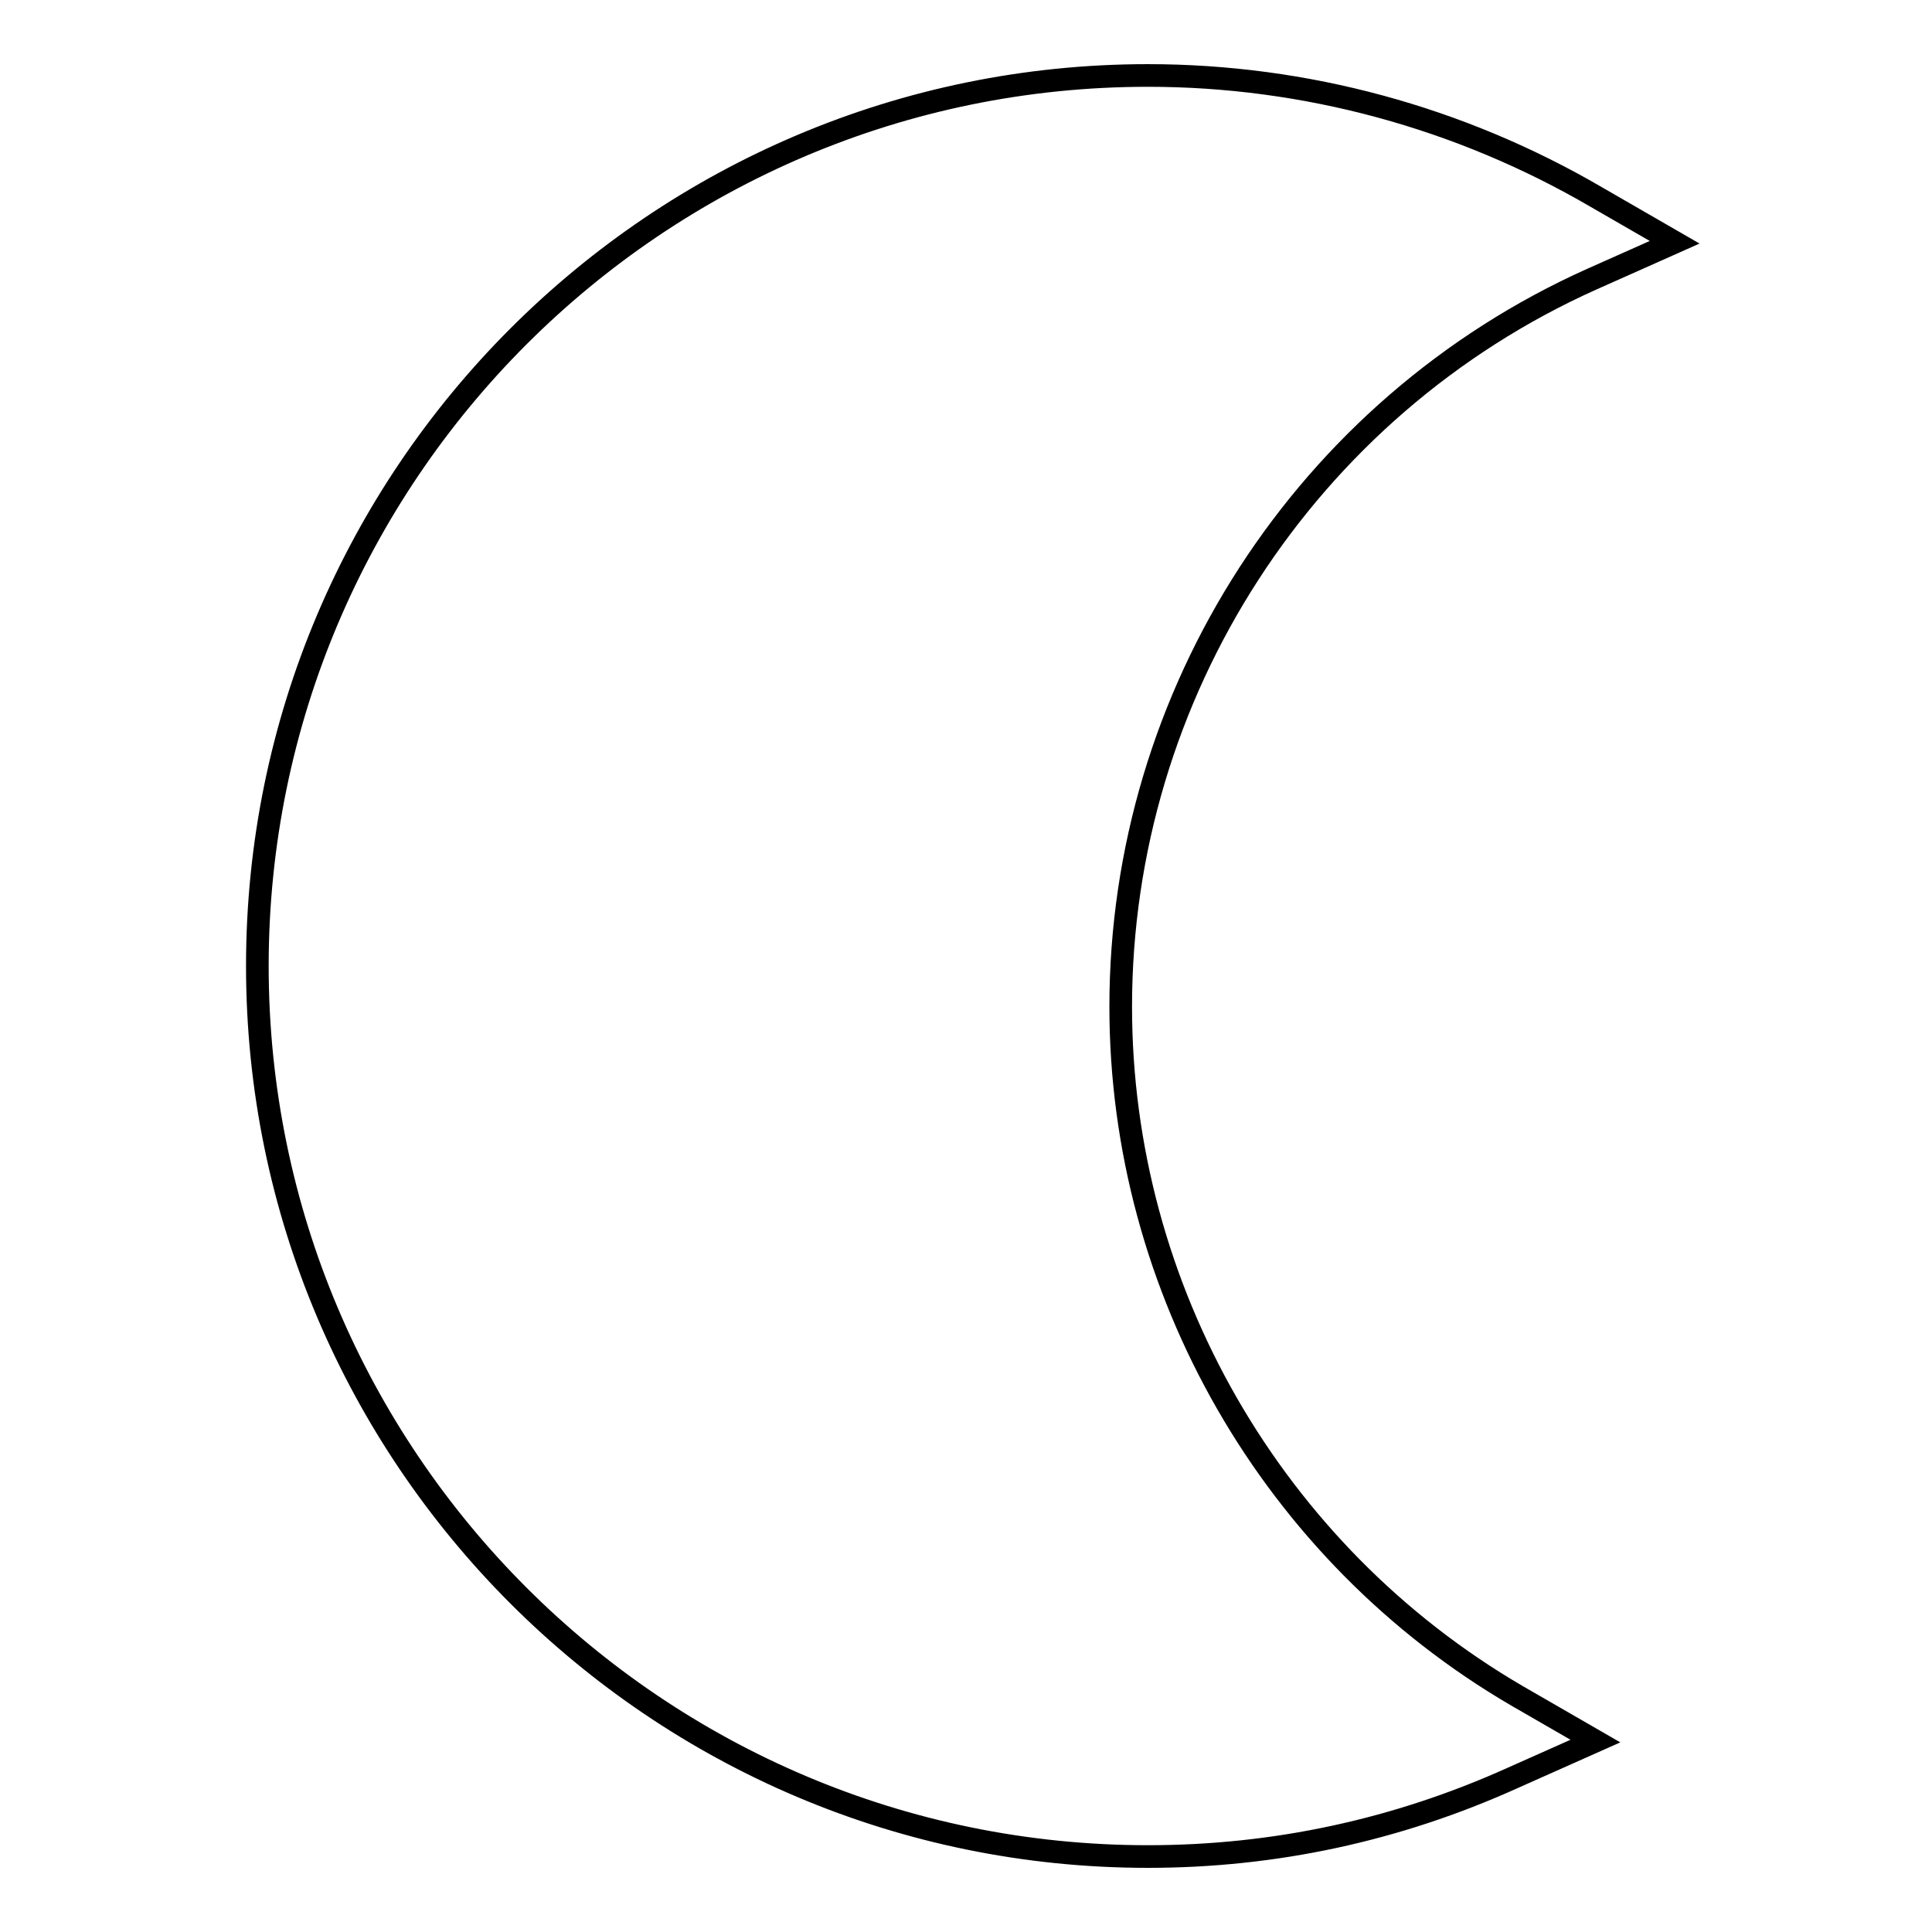 <?xml version="1.0" encoding="utf-8"?>
<!-- Svg Vector Icons : http://www.onlinewebfonts.com/icon -->
<!DOCTYPE svg PUBLIC "-//W3C//DTD SVG 1.1//EN" "http://www.w3.org/Graphics/SVG/1.1/DTD/svg11.dtd">
<svg version="1.1" xmlns="http://www.w3.org/2000/svg" xmlns:xlink="http://www.w3.org/1999/xlink" x="0px" y="0px" viewBox="0 0 256 256" enable-background="new 0 0 256 256" xml:space="preserve">
<g><g><g><g><path stroke-width="3" fill-opacity="0" stroke="#000000"  d="M152.1,246c-65.1,0-118-52.9-118-118c0-65.1,52.9-118,118-118c20.9,0,41.4,5.6,59.4,16.1l10.4,6l-11,4.9c-37.9,17-62.4,54.9-62.4,96.4c0,37.4,20.1,72.4,52.5,91.3l10.4,6l-11,4.9C185.1,242.5,168.9,246,152.1,246z"/></g></g><g></g><g></g><g></g><g></g><g></g><g></g><g></g><g></g><g></g><g></g><g></g><g></g><g></g><g></g><g></g></g></g>
</svg>